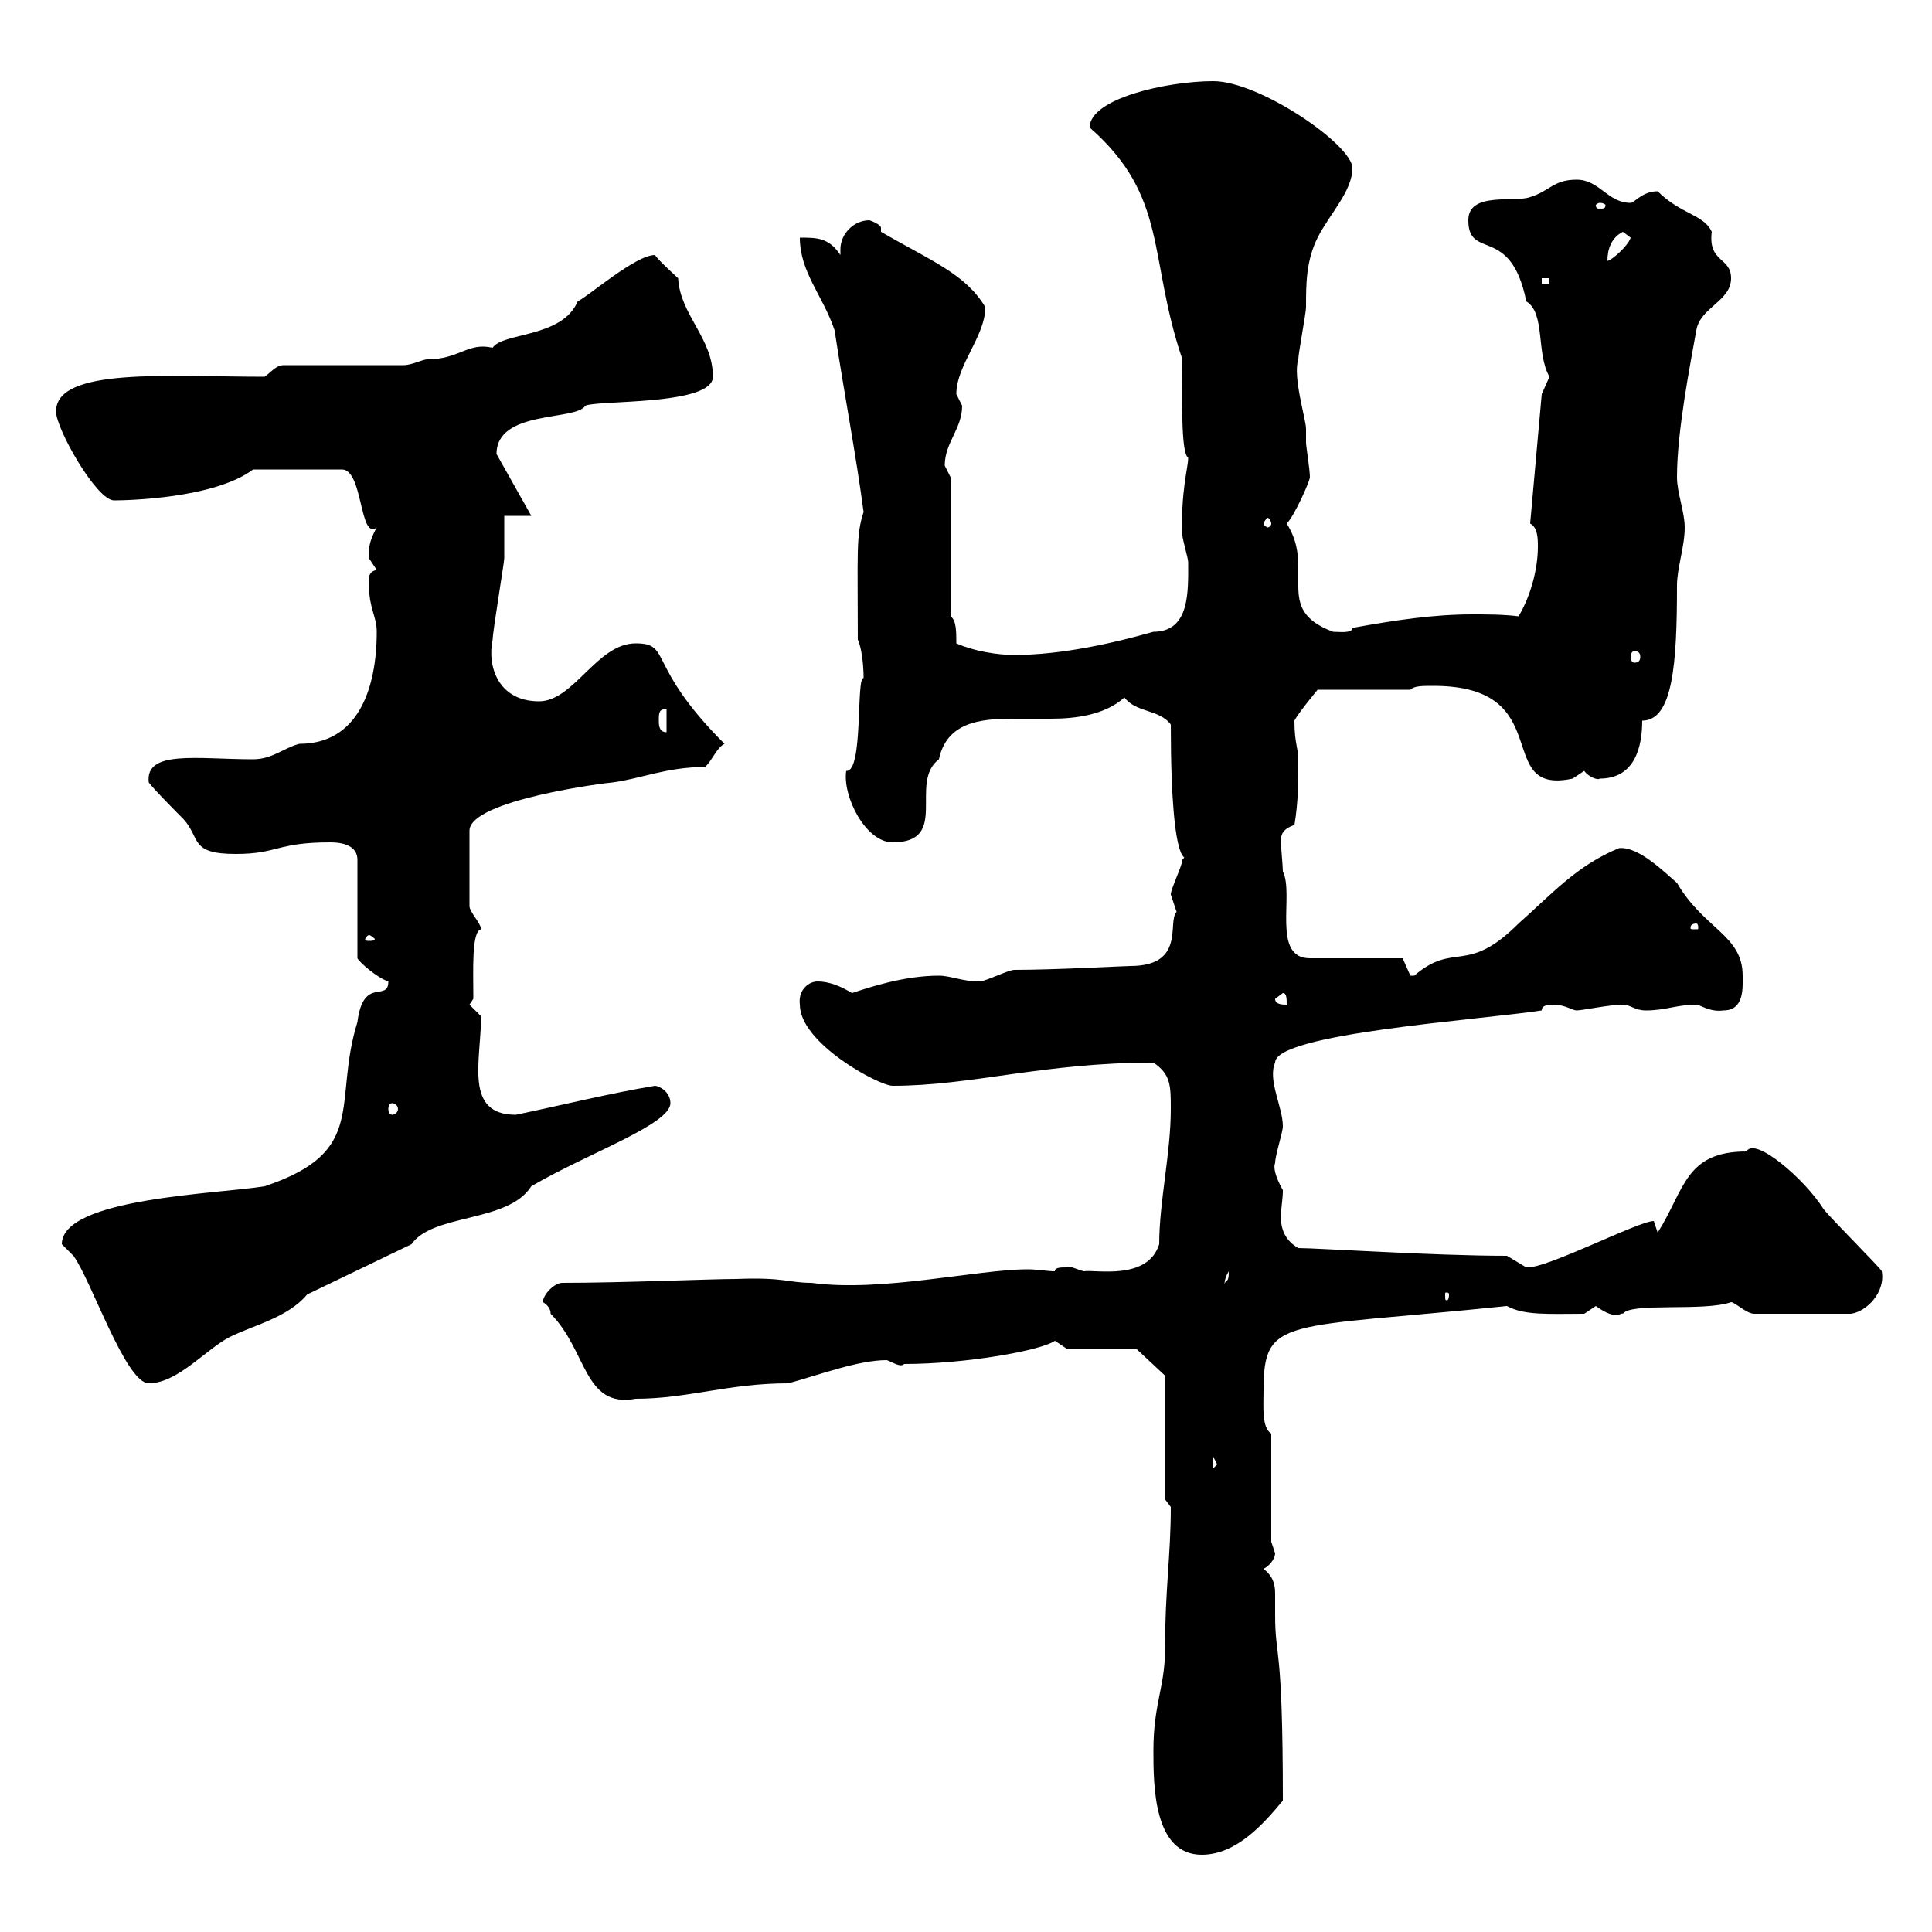 <svg xmlns="http://www.w3.org/2000/svg" xmlns:xlink="http://www.w3.org/1999/xlink" width="300" height="300"><path d="M179.10 271.80C179.10 277.20 179.10 288 186.60 288C192 288 196.20 283.20 199.20 279.60C199.20 254.70 198 257.70 198 250.80C198 249.60 198 248.70 198 247.50C198 246 197.70 244.80 196.20 243.60C197.40 243 198 241.80 198 241.20C198 241.20 197.40 239.40 197.40 239.40L197.40 222.60C195.90 221.70 196.20 218.40 196.20 216C196.20 204.30 199.20 206.40 234 202.80C236.70 204.30 240.60 204 246 204C246 204 247.80 202.80 247.80 202.80C251.10 205.20 251.70 203.70 252 204C253.20 202.20 264.60 203.70 268.80 202.20C269.40 202.20 271.20 204 272.40 204L287.40 204C289.80 203.70 292.80 200.70 292.20 197.40C292.20 197.10 284.40 189.30 283.20 187.80C280.20 183 272.40 176.40 271.20 178.80C261.60 178.80 261.60 184.80 257.40 191.40C257.40 191.40 256.80 189.60 256.80 189.60C254.40 189.60 240 197.10 237 196.80L234 195C222.60 195 204.60 193.80 201.60 193.80C199.50 192.60 198.90 190.80 198.90 189C198.90 187.50 199.20 186.30 199.20 184.80C198 182.70 197.70 181.20 198 180.60C198 179.40 199.20 175.80 199.20 174.90C199.20 171.90 196.80 167.70 198 165C198 160.50 229.50 158.40 239.40 156.90C239.40 156 240.60 156 241.20 156C243 156 244.20 156.90 244.80 156.90C245.70 156.90 249.90 156 252 156C253.20 156 253.80 156.90 255.60 156.90C258.60 156.90 260.40 156 263.40 156C264 156 265.50 157.20 267.60 156.90C270.90 156.90 270.60 153.30 270.60 151.50C270.60 145.20 264.60 144.30 260.40 137.10C258.30 135.30 254.40 131.40 251.40 131.70C244.80 134.40 240.90 138.90 235.80 143.40C227.70 151.50 225.90 146.10 219.60 151.50C219.60 151.50 219.60 151.50 219 151.50C219 151.50 217.80 148.80 217.80 148.80L203.40 148.80C197.40 148.80 201 138.90 199.20 135.30C199.20 134.40 198.90 131.70 198.90 130.50C198.90 129.60 199.20 128.70 201 128.10C201.60 124.50 201.60 121.50 201.60 117.90C201.60 116.10 201 115.50 201 111.90C201.60 110.70 204.60 107.10 204.60 107.10L219 107.10C219.60 106.50 220.80 106.50 222.60 106.50C242.10 106.50 231.60 123.60 244.20 120.90C244.20 120.90 246 119.70 246 119.70C246.60 120.60 248.10 121.20 248.40 120.90C253.80 120.90 255 116.10 255 111.90C259.80 111.90 260.40 102.90 260.40 90.90C260.40 88.20 261.60 84.90 261.60 81.90C261.60 79.50 260.40 76.50 260.40 74.10C260.40 66.90 262.50 56.40 263.40 51.30C264 47.70 268.80 46.80 268.80 43.20C268.80 39.90 265.20 40.80 265.80 36C264.60 33.30 261 33.30 257.40 29.70C255 29.70 253.80 31.50 253.20 31.50C249.60 31.50 248.40 27.90 244.80 27.90C241.20 27.90 240.60 29.70 237.60 30.60C235.20 31.50 228 29.70 228 34.20C228 40.50 234.60 34.80 237 46.80C240 48.60 238.50 54.90 240.60 58.50C240.60 58.50 239.40 61.20 239.40 61.20L237.60 81.30C238.80 81.90 238.80 83.70 238.80 84.90C238.80 88.50 237.60 92.70 235.80 95.70C233.40 95.40 231 95.40 228.60 95.40C222.60 95.40 216.60 96.30 210 97.50C210 98.40 207.90 98.10 207 98.10C202.20 96.30 201.60 93.90 201.60 90.90C201.60 90.30 201.60 89.10 201.60 88.20C201.60 85.80 201.30 83.70 199.80 81.30C201 80.10 203.40 74.70 203.40 74.10C203.40 72.90 202.80 69.30 202.80 68.70C202.80 68.40 202.80 67.50 202.80 66.60C202.80 65.10 200.70 58.50 201.60 55.80C201.60 54.90 202.80 48.60 202.80 47.70C202.80 44.10 202.80 40.50 204.60 36.90C206.40 33.30 210 29.70 210 26.10C210 22.50 195.60 12.60 188.40 12.60C181.20 12.60 169.20 15.30 169.20 19.80C181.50 30.60 178.20 39.90 183.60 55.80C183.60 61.50 183.30 70.20 184.50 71.10C184.50 72.60 183.30 76.50 183.60 83.10C183.60 83.70 184.50 86.70 184.50 87.30C184.50 91.80 184.80 98.10 179.10 98.10C172.80 99.90 164.70 101.70 157.50 101.70C154.80 101.70 151.20 101.10 148.50 99.90C148.50 98.10 148.50 96.30 147.60 95.70L147.60 74.10C147.60 74.10 146.70 72.30 146.70 72.30C146.70 68.70 149.40 66.60 149.40 63C149.40 63 148.50 61.20 148.50 61.20C148.50 56.70 153 52.20 153 47.70C150 42.60 144.60 40.50 136.80 36C136.80 36 136.80 36 136.80 35.40C136.80 34.80 135 34.20 135 34.20C132.60 34.20 130.50 36.30 130.50 38.70C130.50 38.70 130.50 39 130.50 39.60C128.70 36.90 126.90 36.90 124.20 36.90C124.20 42.30 127.80 45.90 129.60 51.30C131.10 61.20 132.90 70.50 134.10 79.50C132.90 83.10 133.20 85.80 133.20 99.30C134.10 101.40 134.10 105 134.10 105.30C132.90 105 134.10 120 131.40 119.70C130.80 123.60 134.40 130.80 138.60 130.80C147.60 130.80 141 121.50 145.80 117.90C147 112.20 152.10 111.60 157.20 111.60C159 111.60 161.10 111.60 163.20 111.60C167.10 111.60 171.60 111 174.60 108.30C176.40 110.70 180 110.10 181.80 112.50C181.80 137.40 184.80 132 183.60 133.50C183.60 134.40 181.80 138 181.80 138.90C181.80 138.90 182.70 141.60 182.70 141.60C181.20 143.10 184.20 150 175.50 150C174.60 150 163.80 150.60 157.50 150.60C156.60 150.60 153 152.40 152.10 152.40C149.40 152.40 147.60 151.50 145.80 151.50C140.40 151.50 135 153.30 132.30 154.20C130.80 153.30 129 152.40 126.90 152.40C125.70 152.40 123.90 153.60 124.20 156C124.20 162 136.50 168.60 138.60 168.60C150.90 168.60 162 165 179.10 165C181.80 166.80 181.80 168.60 181.80 172.20C181.80 179.10 180 186.60 180 193.20C178.20 198.90 170.10 197.10 168.30 197.40C167.10 197.10 166.20 196.50 165.60 196.80C164.70 196.80 163.80 196.80 163.80 197.40C162.60 197.40 161.10 197.10 159.60 197.10C151.80 197.10 136.80 200.70 126 199.20C122.40 199.20 121.80 198.30 114.30 198.60C110.40 198.60 96.60 199.20 87.30 199.20C86.10 199.20 84.30 201 84.30 202.20C84.30 202.20 85.50 202.80 85.50 204C91.20 209.70 90.60 218.70 98.70 217.20C106.80 217.20 113.10 214.80 122.40 214.80C126.90 213.60 133.20 211.20 137.70 211.20C138.60 211.50 139.80 212.40 140.40 211.80C150 211.80 161.70 209.70 163.80 208.20C163.80 208.20 165.60 209.40 165.60 209.40L176.40 209.40L180.90 213.60L180.90 232.80L181.80 234C181.80 241.50 180.90 246.90 180.90 256.20C180.90 261.90 179.10 264.60 179.10 271.80ZM188.40 226.20L189 227.40L188.40 228ZM9.60 193.20C9.60 193.20 11.40 195 11.40 195C14.10 198.60 19.50 214.80 23.10 214.80C27.60 214.80 32.10 209.40 35.70 207.60C39.30 205.80 44.70 204.60 47.70 201L63.90 193.20C67.20 188.40 78.90 189.90 82.50 184.20C91.20 179.10 104.10 174.60 104.10 171.30C104.10 169.50 102.30 168.60 101.70 168.60C94.50 169.80 87.30 171.60 80.10 173.10C72 173.10 74.70 164.70 74.70 157.80L72.90 156L73.50 155.10C73.50 150.60 73.20 144.60 74.70 144.30C74.70 143.40 72.90 141.60 72.90 140.70L72.90 129C72.90 124.20 94.50 121.50 95.10 121.50C99.60 120.90 103.50 119.10 109.50 119.10C110.70 117.90 111.30 116.10 112.50 115.50C100.20 103.20 104.40 99.90 98.70 99.90C92.70 99.90 89.10 108.90 83.70 108.90C77.40 108.90 75.60 103.50 76.50 99.30C76.50 98.10 78.30 87.30 78.30 86.70C78.30 85.50 78.30 81.30 78.30 80.10L82.50 80.10L77.10 70.50C77.10 63.60 89.40 65.40 90.90 63C92.70 62.10 110.70 63 110.70 58.50C110.70 52.50 105.60 48.90 105.30 43.20C105.30 43.20 102.30 40.50 101.70 39.60C98.70 39.60 91.50 45.90 89.70 46.80C87.30 52.50 78 51.60 76.50 54C72.60 53.10 71.40 55.80 66.30 55.80C65.70 55.80 63.90 56.70 62.70 56.70L44.10 56.70C42.90 56.70 42.30 57.60 41.10 58.50C26.10 58.50 8.70 57 8.70 63.90C8.70 66.60 15 77.70 17.70 77.70C19.80 77.70 33.30 77.40 39.30 72.90L53.10 72.90C56.40 72.90 55.80 84 58.50 81.90C57 84.60 57.30 85.80 57.30 86.70C57.30 86.70 58.50 88.50 58.50 88.50C57 88.80 57.30 90 57.30 90.90C57.30 94.50 58.50 95.70 58.50 98.10C58.50 107.10 55.50 115.50 46.50 115.50C44.10 116.10 42.30 117.90 39.30 117.90C30.60 117.90 22.50 116.40 23.10 121.50C24 122.70 27.60 126.30 28.50 127.20C31.20 130.20 29.40 132.60 36.60 132.60C43.20 132.60 42.90 130.80 51.30 130.80C53.40 130.80 55.50 131.40 55.50 133.50L55.50 148.80C55.80 149.40 58.50 151.80 60.30 152.40C60.30 155.70 56.40 151.50 55.50 158.70C51.60 171.30 57.30 178.80 41.10 184.20C33.90 185.40 9.60 186 9.60 193.20ZM225 201C225 201.90 224.70 201.90 224.70 201.90C224.40 201.90 224.40 201.90 224.40 201C224.40 200.70 224.40 200.70 224.70 200.70C224.70 200.70 225 200.70 225 201ZM190.80 197.40C190.80 199.20 190.50 198.60 190.20 199.20C190.20 199.80 189.90 198.90 190.80 197.40ZM60.90 171.30C61.20 171.30 61.80 171.60 61.80 172.20C61.80 172.80 61.20 173.10 60.90 173.10C60.60 173.10 60.30 172.80 60.30 172.20C60.30 171.60 60.60 171.30 60.90 171.30ZM198 155.10L199.20 154.20C199.80 154.20 199.80 155.10 199.80 156C199.20 156 198 156 198 155.10ZM57.30 145.20C57.60 145.20 58.20 145.80 58.20 145.80C58.20 146.10 57.60 146.10 57.30 146.10C57 146.10 56.70 146.10 56.70 145.80C56.70 145.80 57 145.20 57.30 145.20ZM263.40 143.40C263.70 143.40 263.70 144 263.70 144C263.70 144.30 263.70 144.30 263.40 144.30C262.50 144.30 262.50 144.30 262.50 144C262.50 144 262.50 143.40 263.40 143.40ZM102.30 111.90C102.30 110.70 102.30 110.10 103.50 110.10L103.50 113.70C102.30 113.70 102.30 112.50 102.30 111.90ZM253.80 101.10C254.40 101.10 254.70 101.40 254.70 102C254.70 102.60 254.40 102.90 253.80 102.90C253.50 102.90 253.20 102.60 253.20 102C253.20 101.40 253.50 101.10 253.80 101.10ZM197.40 81.30C197.40 81.60 197.10 81.90 196.80 81.90C196.80 81.90 196.20 81.60 196.20 81.30C196.20 81 196.80 80.40 196.80 80.40C197.10 80.40 197.40 81 197.40 81.30ZM239.40 43.20L240.60 43.20L240.60 44.10L239.40 44.10ZM252 36L253.20 36.90C252.90 38.10 250.20 40.50 249.60 40.50C249.60 38.70 250.20 36.90 252 36ZM248.40 31.50C249 31.50 249.30 31.80 249.30 31.80C249.30 32.40 249 32.40 248.40 32.40C248.10 32.40 247.80 32.40 247.80 31.80C247.80 31.80 248.10 31.50 248.40 31.50Z"/></svg>